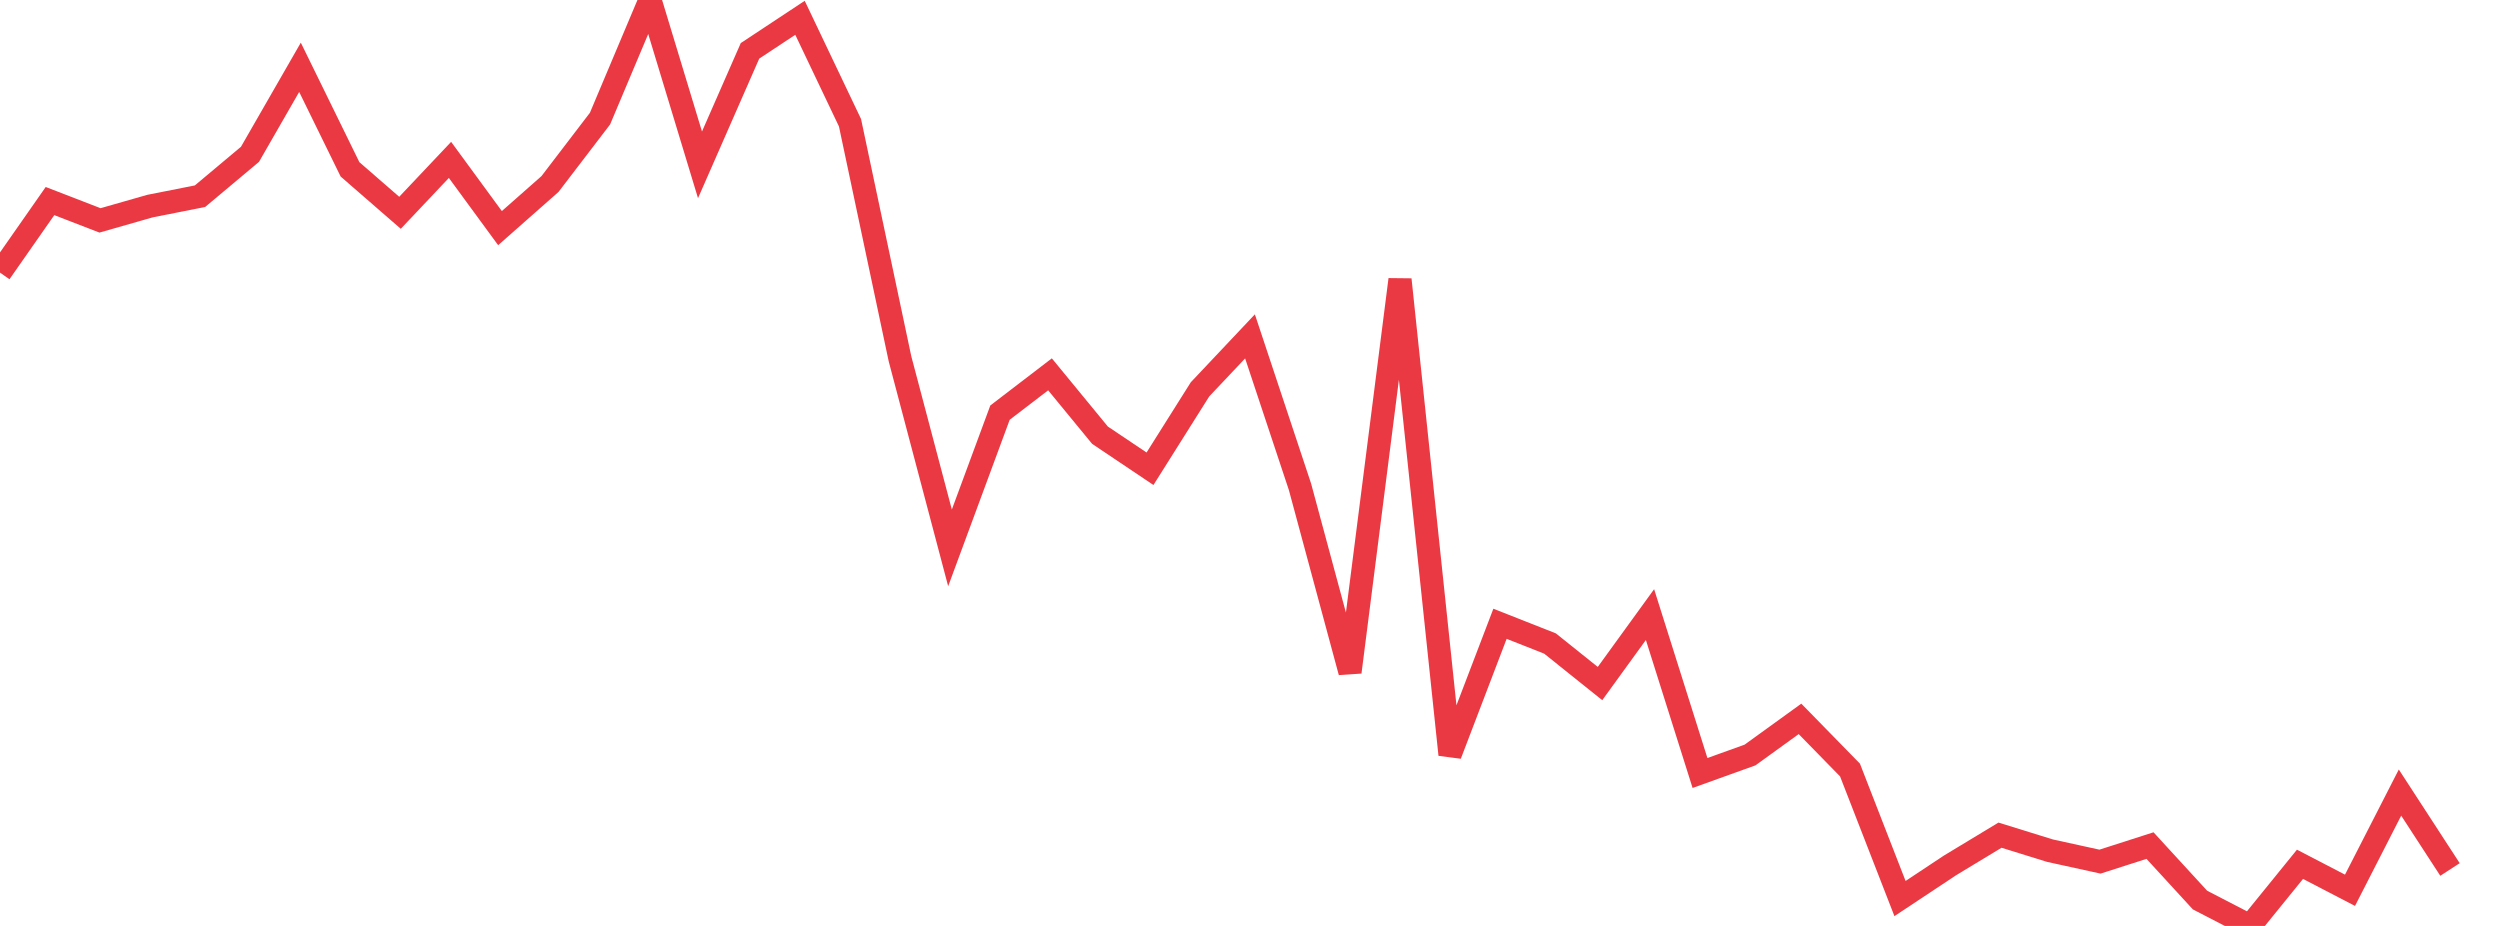<svg xmlns="http://www.w3.org/2000/svg" width="135" height="50" viewBox="0 0 135 50" shape-rendering="auto"><polyline points="0, 14.721 2.7, 10.857 5.4, 11.901 8.1, 11.129 10.8, 10.595 13.5, 8.332 16.2, 3.634 18.9, 9.144 21.6, 11.491 24.3, 8.634 27, 12.319 29.7, 9.937 32.4, 6.406 35.1, 0 37.8, 8.902 40.5, 2.746 43.2, 0.961 45.9, 6.627 48.6, 19.376 51.3, 29.586 54, 22.282 56.7, 20.214 59.4, 23.501 62.1, 25.313 64.8, 21.026 67.5, 18.164 70.2, 26.29 72.9, 36.294 75.6, 15.095 78.3, 40.75 81, 33.684 83.7, 34.749 86.4, 36.912 89.1, 33.188 91.8, 41.742 94.5, 40.771 97.2, 38.819 99.9, 41.581 102.6, 48.522 105.3, 46.732 108, 45.099 110.7, 45.936 113.4, 46.528 116.1, 45.661 118.8, 48.603 121.5, 50 124.2, 46.672 126.9, 48.075 129.6, 42.799 132.3, 46.952 135" stroke="#ea3943" stroke-width="1.25" stroke-opacity="1" fill="none" fill-opacity="0"></polyline></svg>